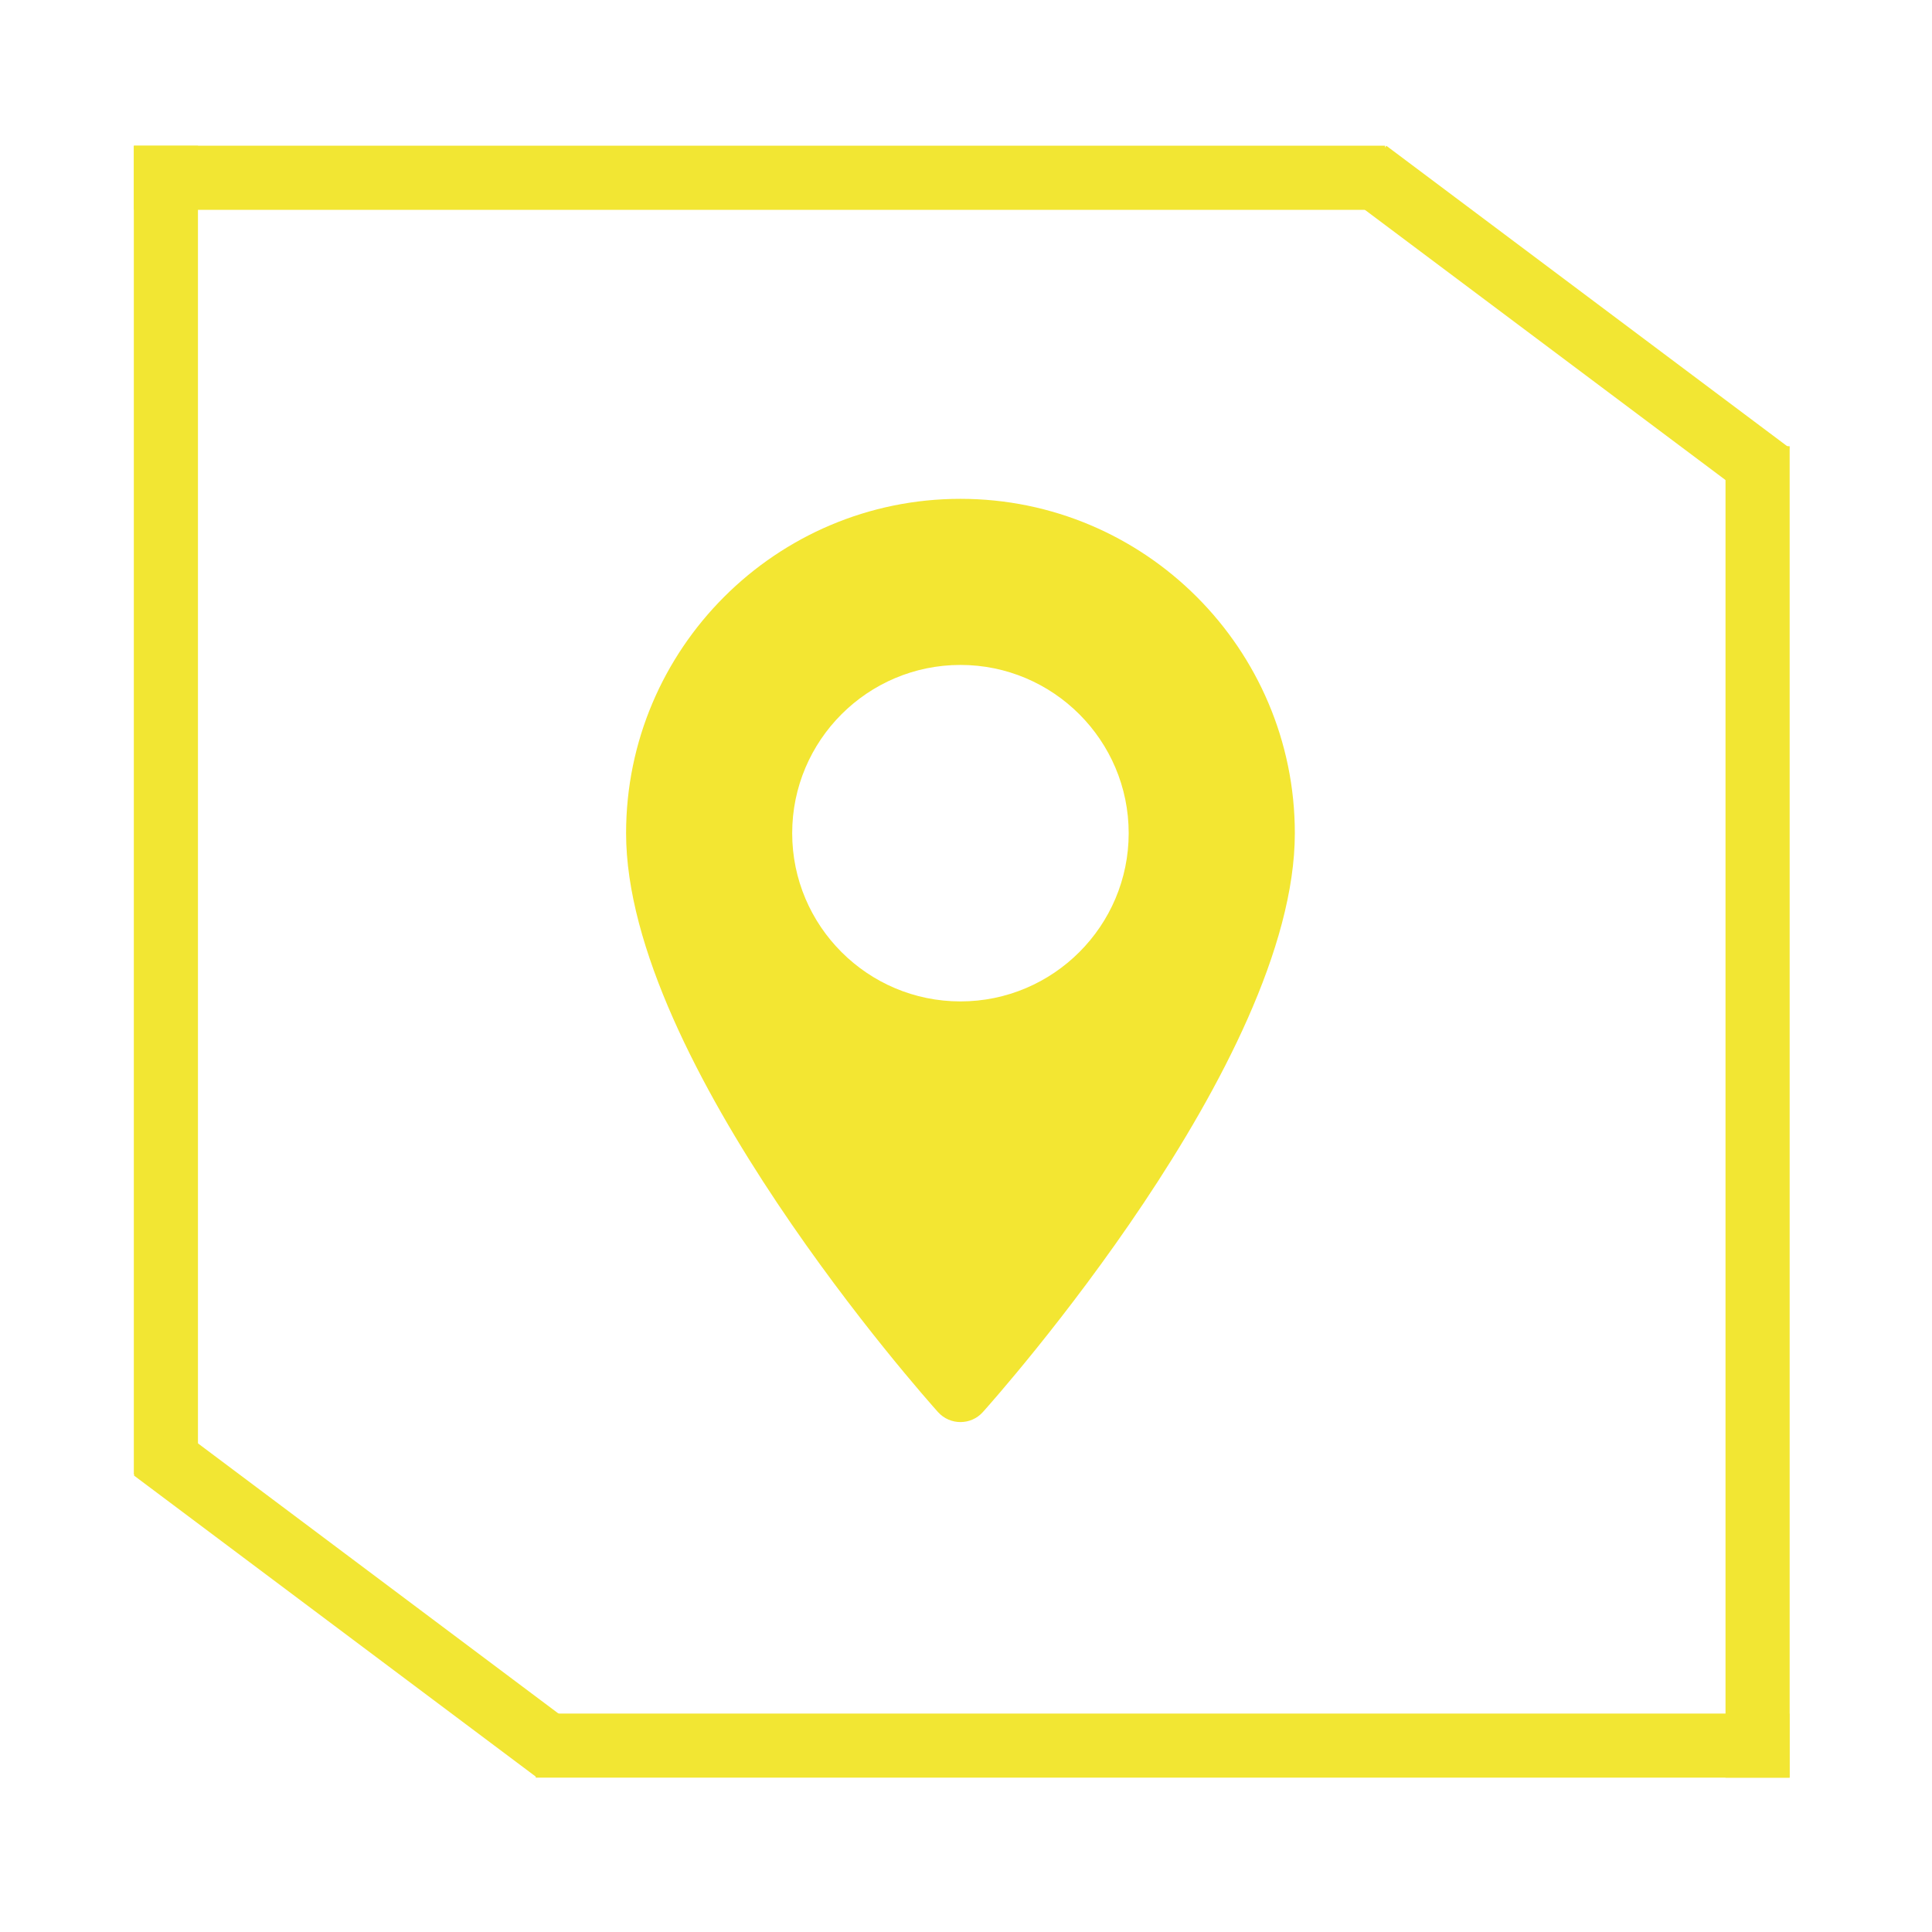 <svg xmlns="http://www.w3.org/2000/svg" xmlns:xlink="http://www.w3.org/1999/xlink" width="150" zoomAndPan="magnify" viewBox="0 0 112.5 112.5" height="150" preserveAspectRatio="xMidYMid meet"><defs><clipPath id="7a6873cb36"><path d="M 7.797 8.484 L 80.652 8.484 L 80.652 12.219 L 7.797 12.219 Z M 7.797 8.484 "></path></clipPath><clipPath id="b6e6ecabba"><path d="M 31.199 99.781 L 104.211 99.781 L 104.211 103.512 L 31.199 103.512 Z M 31.199 99.781 "></path></clipPath><clipPath id="57aae4aca9"><path d="M 100.477 25.984 L 104.211 25.984 L 104.211 103.512 L 100.477 103.512 Z M 100.477 25.984 "></path></clipPath><clipPath id="c483ca9e1f"><path d="M 7.793 8.488 L 11.527 8.488 L 11.527 85.863 L 7.793 85.863 Z M 7.793 8.488 "></path></clipPath><clipPath id="d64cc86833"><path d="M 7 82 L 34 82 L 34 104 L 7 104 Z M 7 82 "></path></clipPath><clipPath id="dd57748cae"><path d="M 7.793 85.914 L 10.031 82.926 L 33.516 100.523 L 31.277 103.512 Z M 7.793 85.914 "></path></clipPath><clipPath id="0d4cb4aa7a"><path d="M 78 8 L 105 8 L 105 30 L 78 30 Z M 78 8 "></path></clipPath><clipPath id="70cc052aaa"><path d="M 78.488 11.477 L 80.727 8.488 L 104.211 26.086 L 101.973 29.074 Z M 78.488 11.477 "></path></clipPath><clipPath id="5039bfab20"><path d="M 36 29.047 L 76 29.047 L 76 82.809 L 36 82.809 Z M 36 29.047 "></path></clipPath></defs><g id="8b3a6510c4"><g clip-rule="nonzero" clip-path="url(#7a6873cb36)"><path style=" stroke:none;fill-rule:nonzero;fill:#f2e633;fill-opacity:1;" d="M 7.797 12.219 L 7.797 8.484 L 80.656 8.484 L 80.656 12.219 Z M 7.797 12.219 "></path></g><g clip-rule="nonzero" clip-path="url(#b6e6ecabba)"><path style=" stroke:none;fill-rule:nonzero;fill:#f2e633;fill-opacity:1;" d="M 31.199 103.512 L 31.199 99.781 L 104.203 99.781 L 104.203 103.512 Z M 31.199 103.512 "></path></g><g clip-rule="nonzero" clip-path="url(#57aae4aca9)"><path style=" stroke:none;fill-rule:nonzero;fill:#f2e633;fill-opacity:1;" d="M 100.477 25.984 L 104.211 25.984 L 104.211 103.512 L 100.477 103.512 Z M 100.477 25.984 "></path></g><g clip-rule="nonzero" clip-path="url(#c483ca9e1f)"><path style=" stroke:none;fill-rule:nonzero;fill:#f2e633;fill-opacity:1;" d="M 7.793 8.488 L 11.527 8.488 L 11.527 85.871 L 7.793 85.871 Z M 7.793 8.488 "></path></g><g clip-rule="nonzero" clip-path="url(#d64cc86833)"><g clip-rule="nonzero" clip-path="url(#dd57748cae)"><path style=" stroke:none;fill-rule:nonzero;fill:#f2e633;fill-opacity:1;" d="M 7.793 85.914 L 10.031 82.926 L 33.512 100.523 L 31.273 103.512 Z M 7.793 85.914 "></path></g></g><g clip-rule="nonzero" clip-path="url(#0d4cb4aa7a)"><g clip-rule="nonzero" clip-path="url(#70cc052aaa)"><path style=" stroke:none;fill-rule:nonzero;fill:#f2e633;fill-opacity:1;" d="M 78.488 11.477 L 80.727 8.488 L 104.207 26.086 L 101.969 29.074 Z M 78.488 11.477 "></path></g></g><g clip-rule="nonzero" clip-path="url(#5039bfab20)"><path style=" stroke:none;fill-rule:nonzero;fill:#f3e632;fill-opacity:1;" d="M 55.926 29.047 C 45.191 29.047 36.457 37.781 36.457 48.516 C 36.457 61.84 53.879 81.398 54.621 82.227 C 55.32 83 56.535 83 57.23 82.227 C 57.973 81.398 75.398 61.84 75.398 48.516 C 75.395 37.781 66.664 29.047 55.926 29.047 Z M 55.926 58.312 C 50.523 58.312 46.129 53.918 46.129 48.516 C 46.129 43.113 50.523 38.719 55.926 38.719 C 61.328 38.719 65.723 43.113 65.723 48.516 C 65.723 53.918 61.328 58.312 55.926 58.312 Z M 55.926 58.312 "></path></g></g></svg>